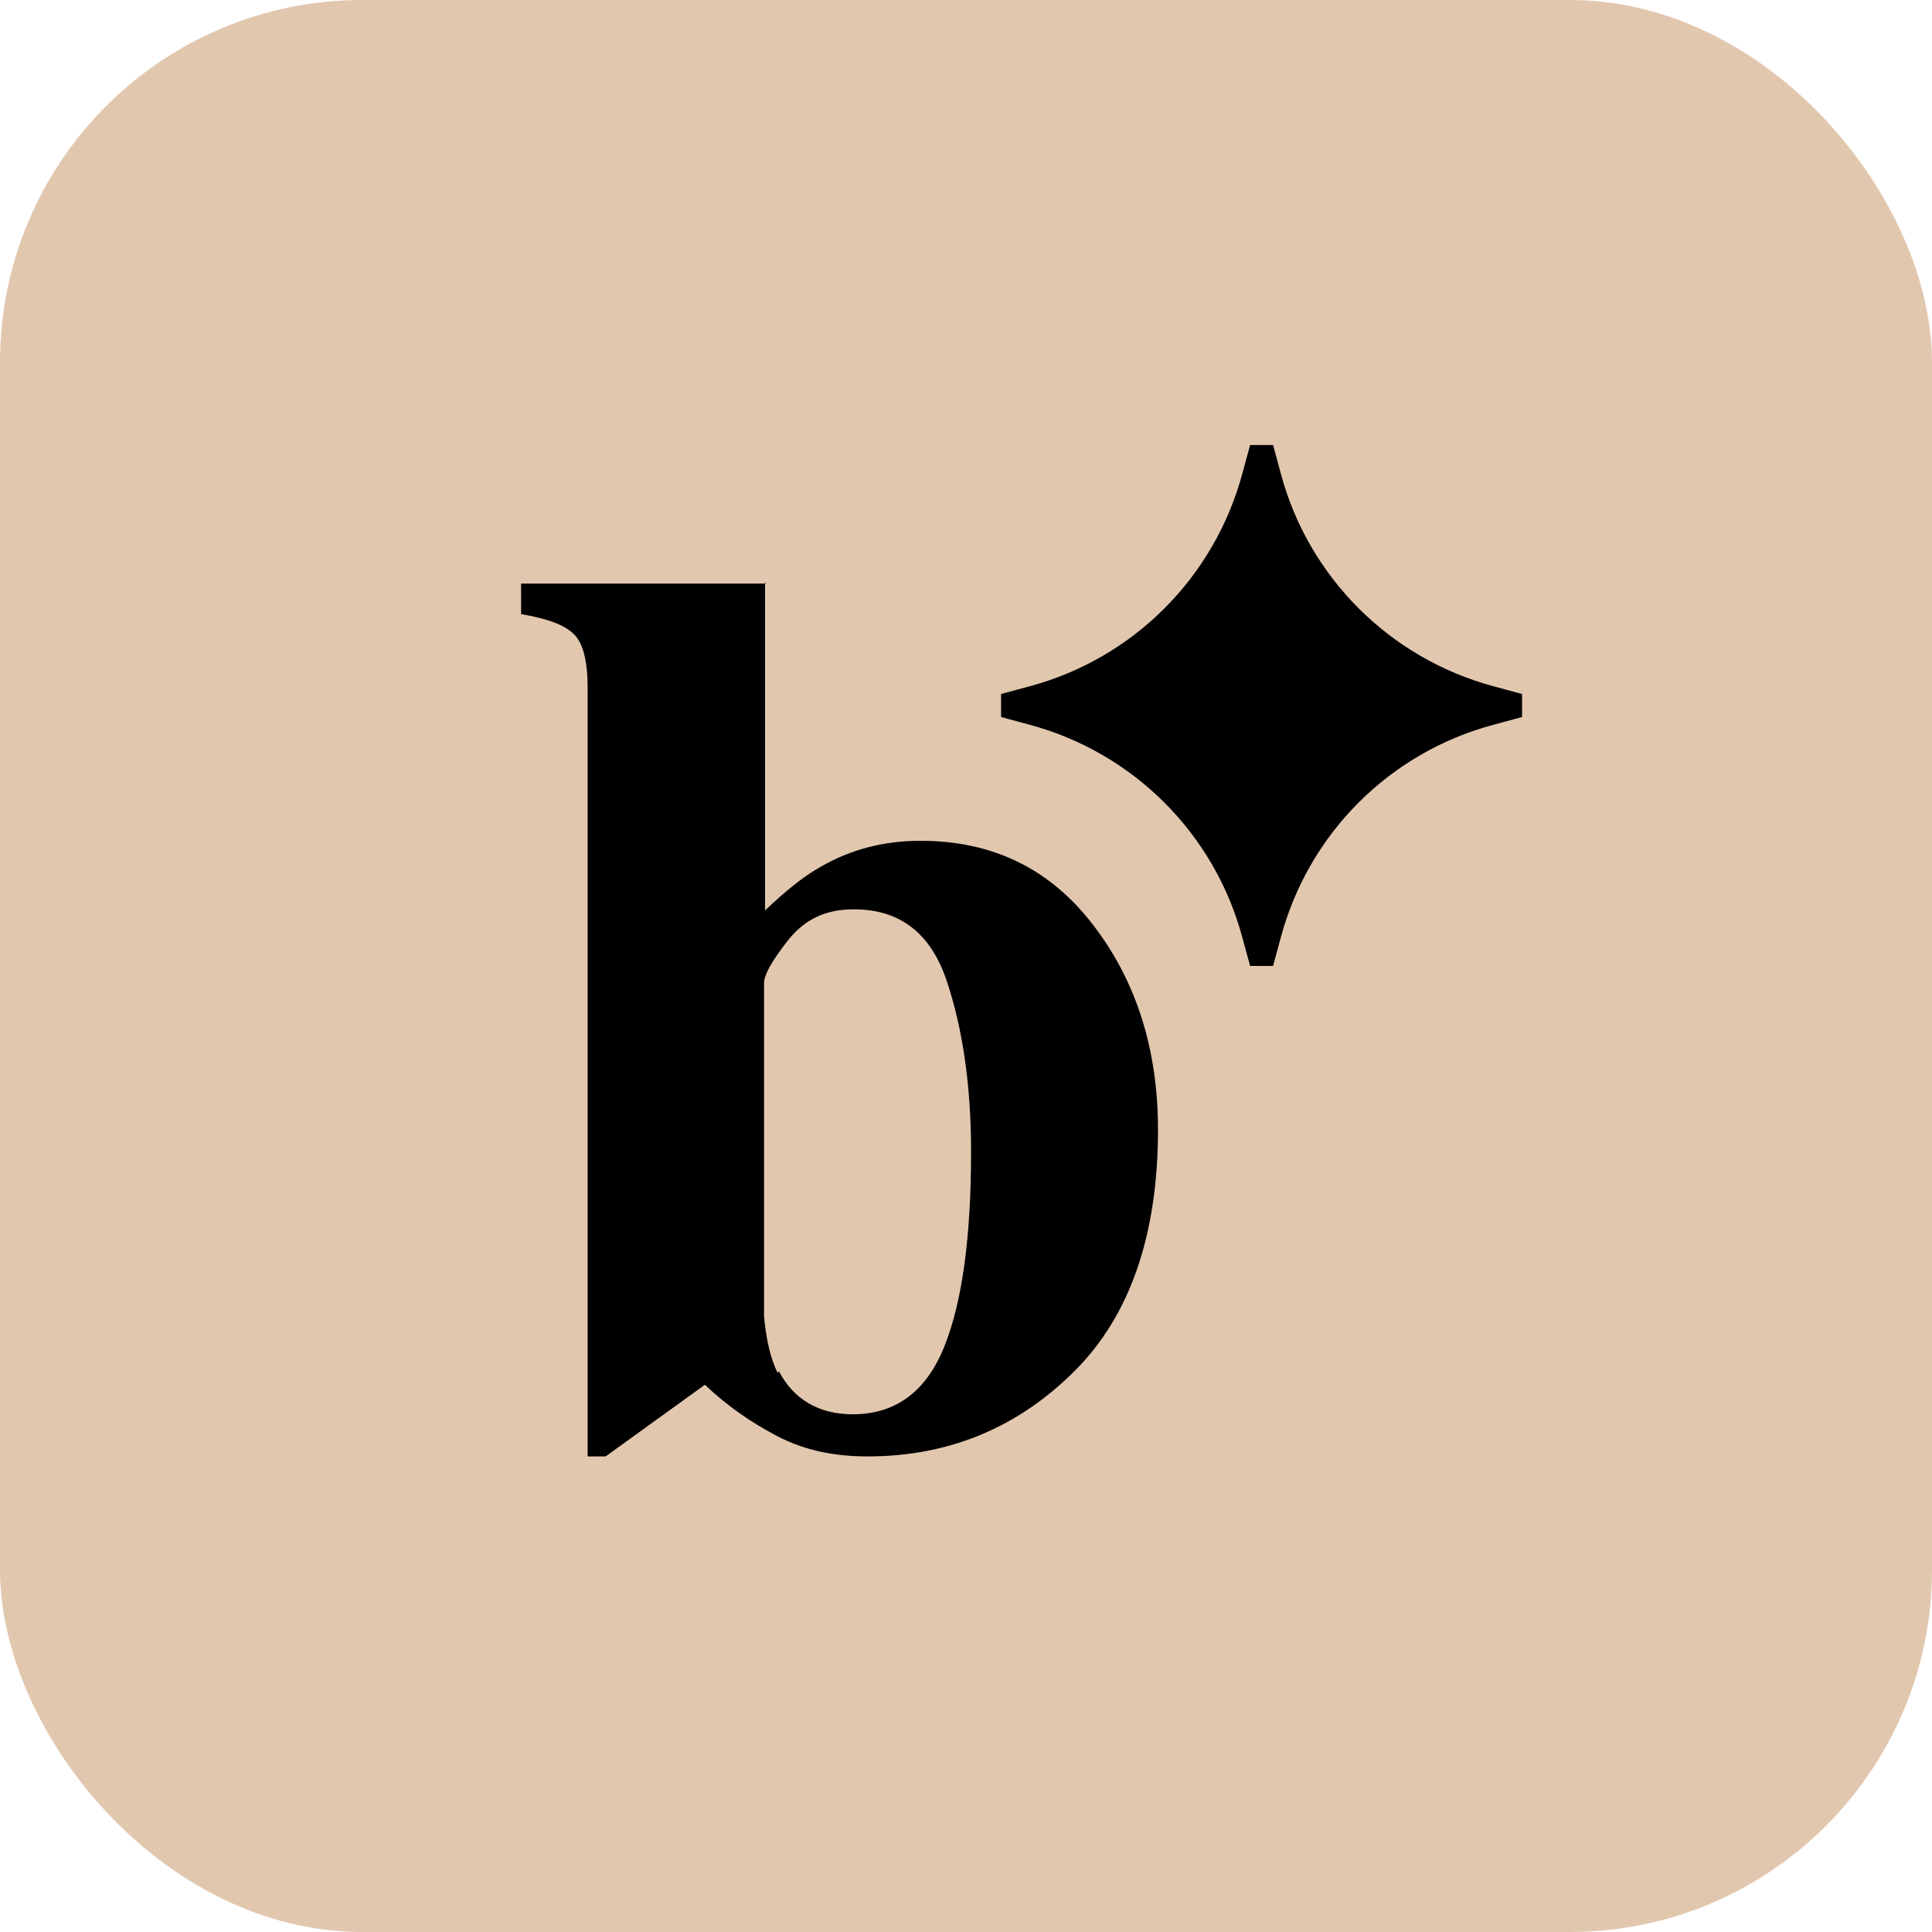 <?xml version="1.0" encoding="UTF-8"?> <svg xmlns="http://www.w3.org/2000/svg" width="32" height="32" viewBox="0 0 32 32" fill="none"><rect width="32" height="32" rx="6" fill="#E2C7AF"></rect><path d="M25.21 11.495L24.734 11.366C23.022 10.904 21.677 9.566 21.215 7.847L21.086 7.371H20.706L20.576 7.847C20.114 9.559 18.776 10.904 17.057 11.366L16.581 11.495V11.876L17.057 12.005C18.769 12.466 20.114 13.805 20.576 15.524L20.706 15.999H21.086L21.215 15.524C21.677 13.805 23.015 12.466 24.734 12.005L25.21 11.876V11.495Z" fill="black"></path><path d="M12.672 9.648V15.079C13.005 14.764 13.302 14.52 13.582 14.363C14.089 14.066 14.649 13.926 15.244 13.926C16.433 13.926 17.378 14.38 18.095 15.306C18.812 16.231 19.18 17.366 19.18 18.71C19.18 20.439 18.725 21.784 17.798 22.709C16.871 23.634 15.734 24.123 14.369 24.123C13.809 24.123 13.319 24.018 12.882 23.791C12.445 23.564 12.042 23.285 11.675 22.936L10.031 24.123H9.733V11.395C9.733 10.958 9.663 10.661 9.506 10.504C9.348 10.347 9.051 10.242 8.631 10.172V9.666H12.69L12.672 9.648ZM12.9 22.709C13.145 23.18 13.564 23.425 14.124 23.425C14.841 23.425 15.349 23.041 15.646 22.29C15.944 21.539 16.084 20.456 16.084 19.077C16.084 17.977 15.944 17.034 15.681 16.248C15.419 15.463 14.911 15.061 14.142 15.061C13.687 15.061 13.337 15.218 13.057 15.568C12.795 15.899 12.655 16.144 12.655 16.283V21.801C12.69 22.185 12.76 22.499 12.882 22.744L12.9 22.709Z" fill="black"></path></svg> 